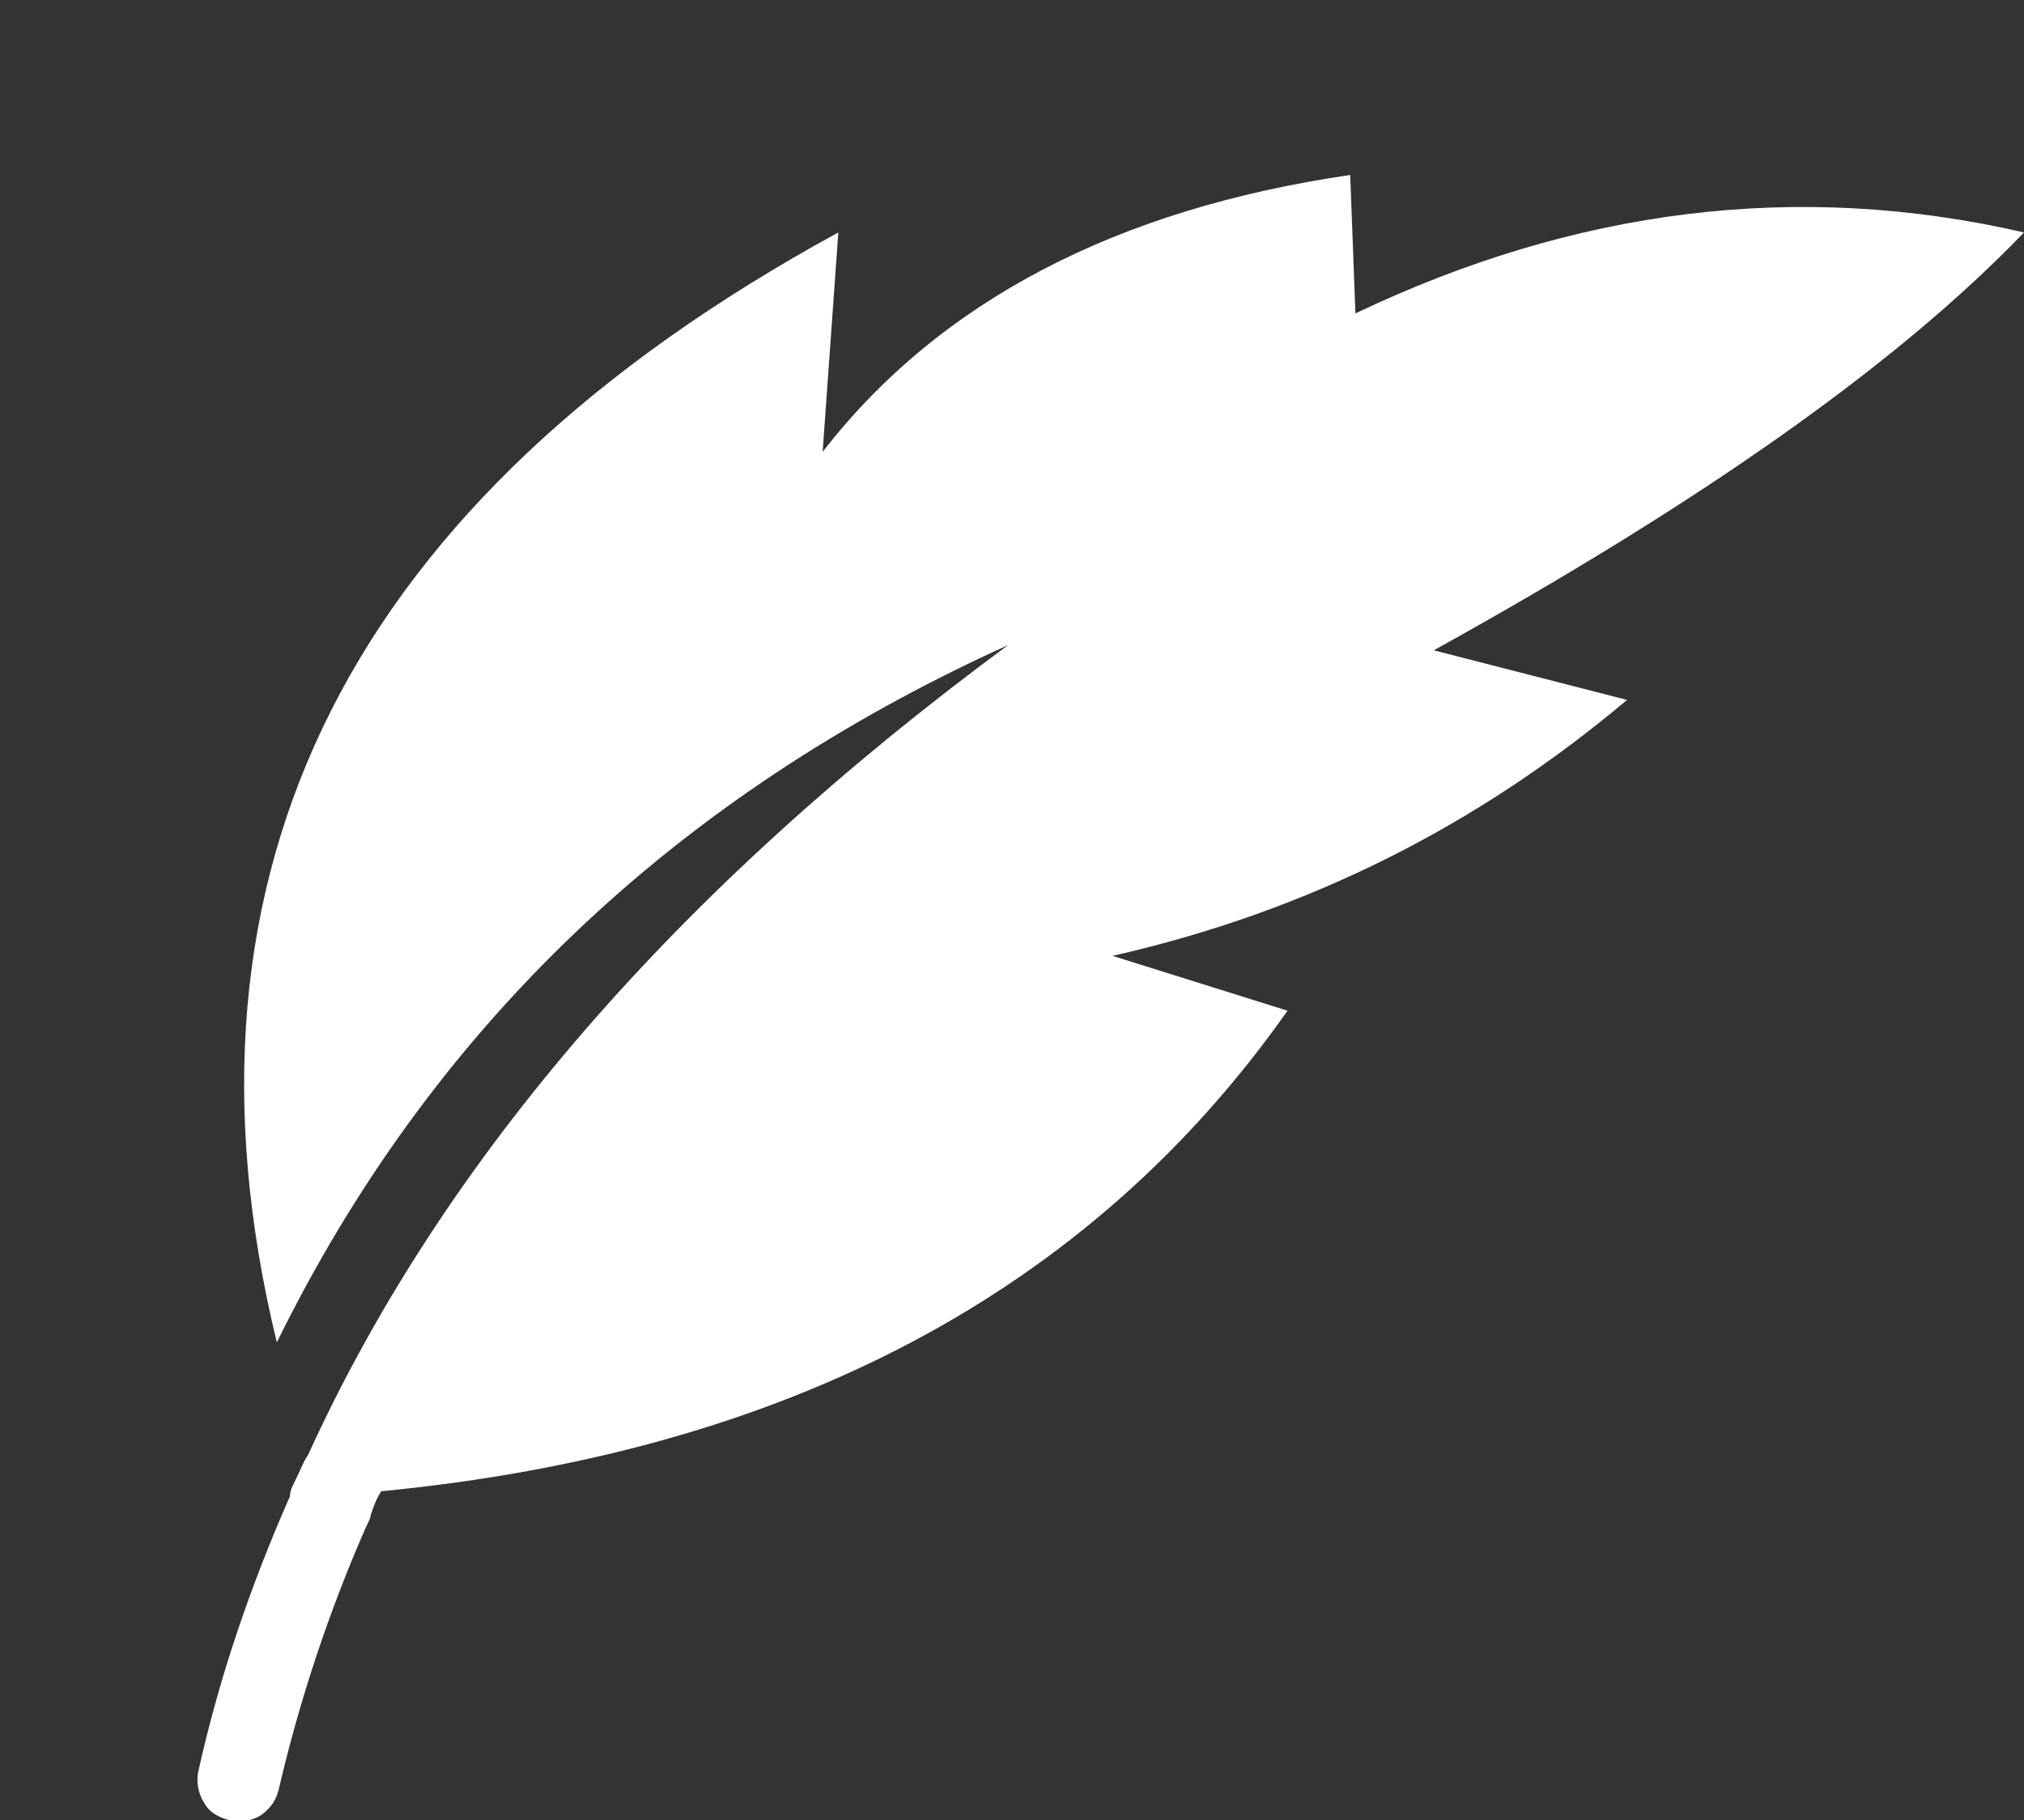 <svg xmlns="http://www.w3.org/2000/svg" width="77.5" height="69.7"><rect width="100%" height="100%" fill="#333333" stroke="none"/><path d="M54.9 24.9c10.3-5.7 17.8-11 22.6-16-8.7-2-17.2-.9-25.6 3.1l-.2-5.3C42.8 8 36 11.5 31.5 17.3l.6-8.4C13.4 19.1 6.2 33.3 10.6 51.4c5.9-12 15.2-20.9 28-26.7C26 34 17 44.3 11.8 55.7c-.2.3-.3.6-.5 1-.1.2-.2.4-.2.6-1.5 3.4-2.7 6.9-3.5 10.5-.1.4 0 .9.2 1.2.2.4.6.6 1 .7.4.1.9 0 1.2-.2.4-.3.6-.6.7-1.1.8-3.4 1.9-6.7 3.3-9.9.1-.2.2-.4.2-.5.1-.3.2-.6.4-.9 15.5-1.5 27.1-7.6 34.7-18.4l-6.7-2.1c7.5-1.7 14-5 19.7-9.8l-7.4-1.9z" fill="#fff"/></svg>